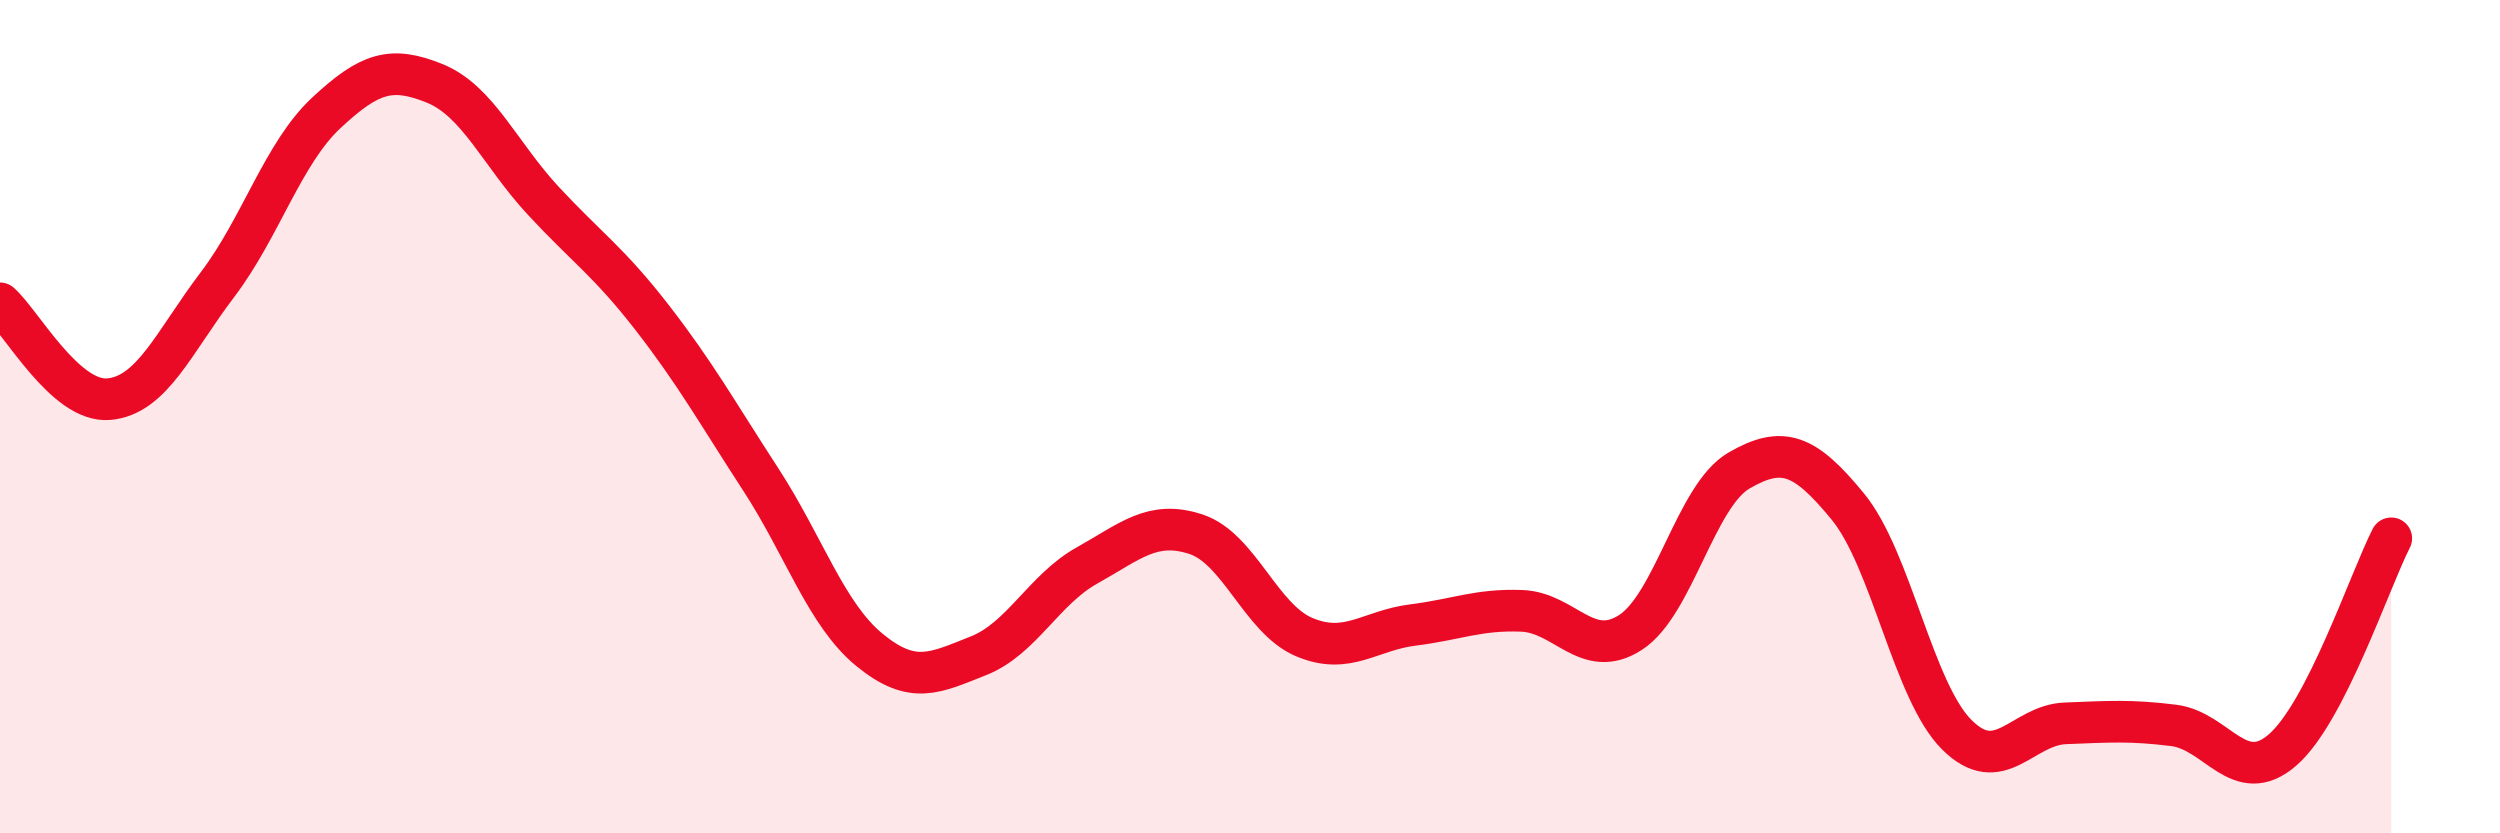 
    <svg width="60" height="20" viewBox="0 0 60 20" xmlns="http://www.w3.org/2000/svg">
      <path
        d="M 0,7.28 C 0.52,7.74 1.57,9.67 2.61,9.58 C 3.65,9.49 4.18,8.2 5.22,6.83 C 6.26,5.46 6.79,3.68 7.83,2.71 C 8.87,1.74 9.39,1.58 10.43,2 C 11.47,2.42 12,3.7 13.04,4.82 C 14.08,5.94 14.61,6.28 15.65,7.62 C 16.69,8.96 17.22,9.91 18.26,11.51 C 19.3,13.11 19.83,14.75 20.87,15.6 C 21.91,16.45 22.44,16.15 23.48,15.74 C 24.52,15.33 25.05,14.15 26.09,13.57 C 27.13,12.99 27.66,12.48 28.7,12.82 C 29.74,13.16 30.26,14.85 31.3,15.29 C 32.34,15.73 32.87,15.13 33.91,15 C 34.95,14.87 35.48,14.62 36.52,14.66 C 37.56,14.7 38.09,15.85 39.13,15.18 C 40.17,14.51 40.7,11.89 41.74,11.29 C 42.78,10.69 43.31,10.89 44.35,12.16 C 45.39,13.43 45.92,16.59 46.96,17.63 C 48,18.67 48.53,17.4 49.57,17.36 C 50.61,17.32 51.13,17.28 52.17,17.41 C 53.21,17.54 53.74,18.9 54.78,18 C 55.82,17.1 56.87,13.94 57.39,12.92L57.39 20L0 20Z"
        fill="#EB0A25"
        opacity="0.1"
        stroke-linecap="round"
        stroke-linejoin="round"
      />
      <path
        d="M 0,7.28 C 0.52,7.74 1.57,9.67 2.61,9.58 C 3.65,9.49 4.18,8.2 5.22,6.83 C 6.26,5.46 6.79,3.68 7.83,2.71 C 8.87,1.74 9.39,1.58 10.43,2 C 11.47,2.42 12,3.7 13.04,4.82 C 14.08,5.94 14.61,6.28 15.65,7.62 C 16.69,8.96 17.22,9.91 18.26,11.51 C 19.3,13.11 19.83,14.75 20.87,15.6 C 21.91,16.45 22.44,16.15 23.48,15.74 C 24.52,15.33 25.05,14.15 26.09,13.57 C 27.13,12.99 27.66,12.48 28.7,12.82 C 29.74,13.16 30.26,14.85 31.3,15.29 C 32.34,15.73 32.87,15.13 33.91,15 C 34.95,14.87 35.48,14.62 36.52,14.66 C 37.56,14.7 38.09,15.85 39.13,15.18 C 40.17,14.51 40.7,11.89 41.74,11.29 C 42.78,10.69 43.31,10.89 44.35,12.16 C 45.39,13.43 45.92,16.59 46.96,17.63 C 48,18.67 48.53,17.4 49.57,17.36 C 50.61,17.32 51.13,17.28 52.17,17.41 C 53.21,17.54 53.74,18.9 54.78,18 C 55.82,17.1 56.87,13.94 57.39,12.92"
        stroke="#EB0A25"
        stroke-width="1"
        fill="none"
        stroke-linecap="round"
        stroke-linejoin="round"
      />
    </svg>
  